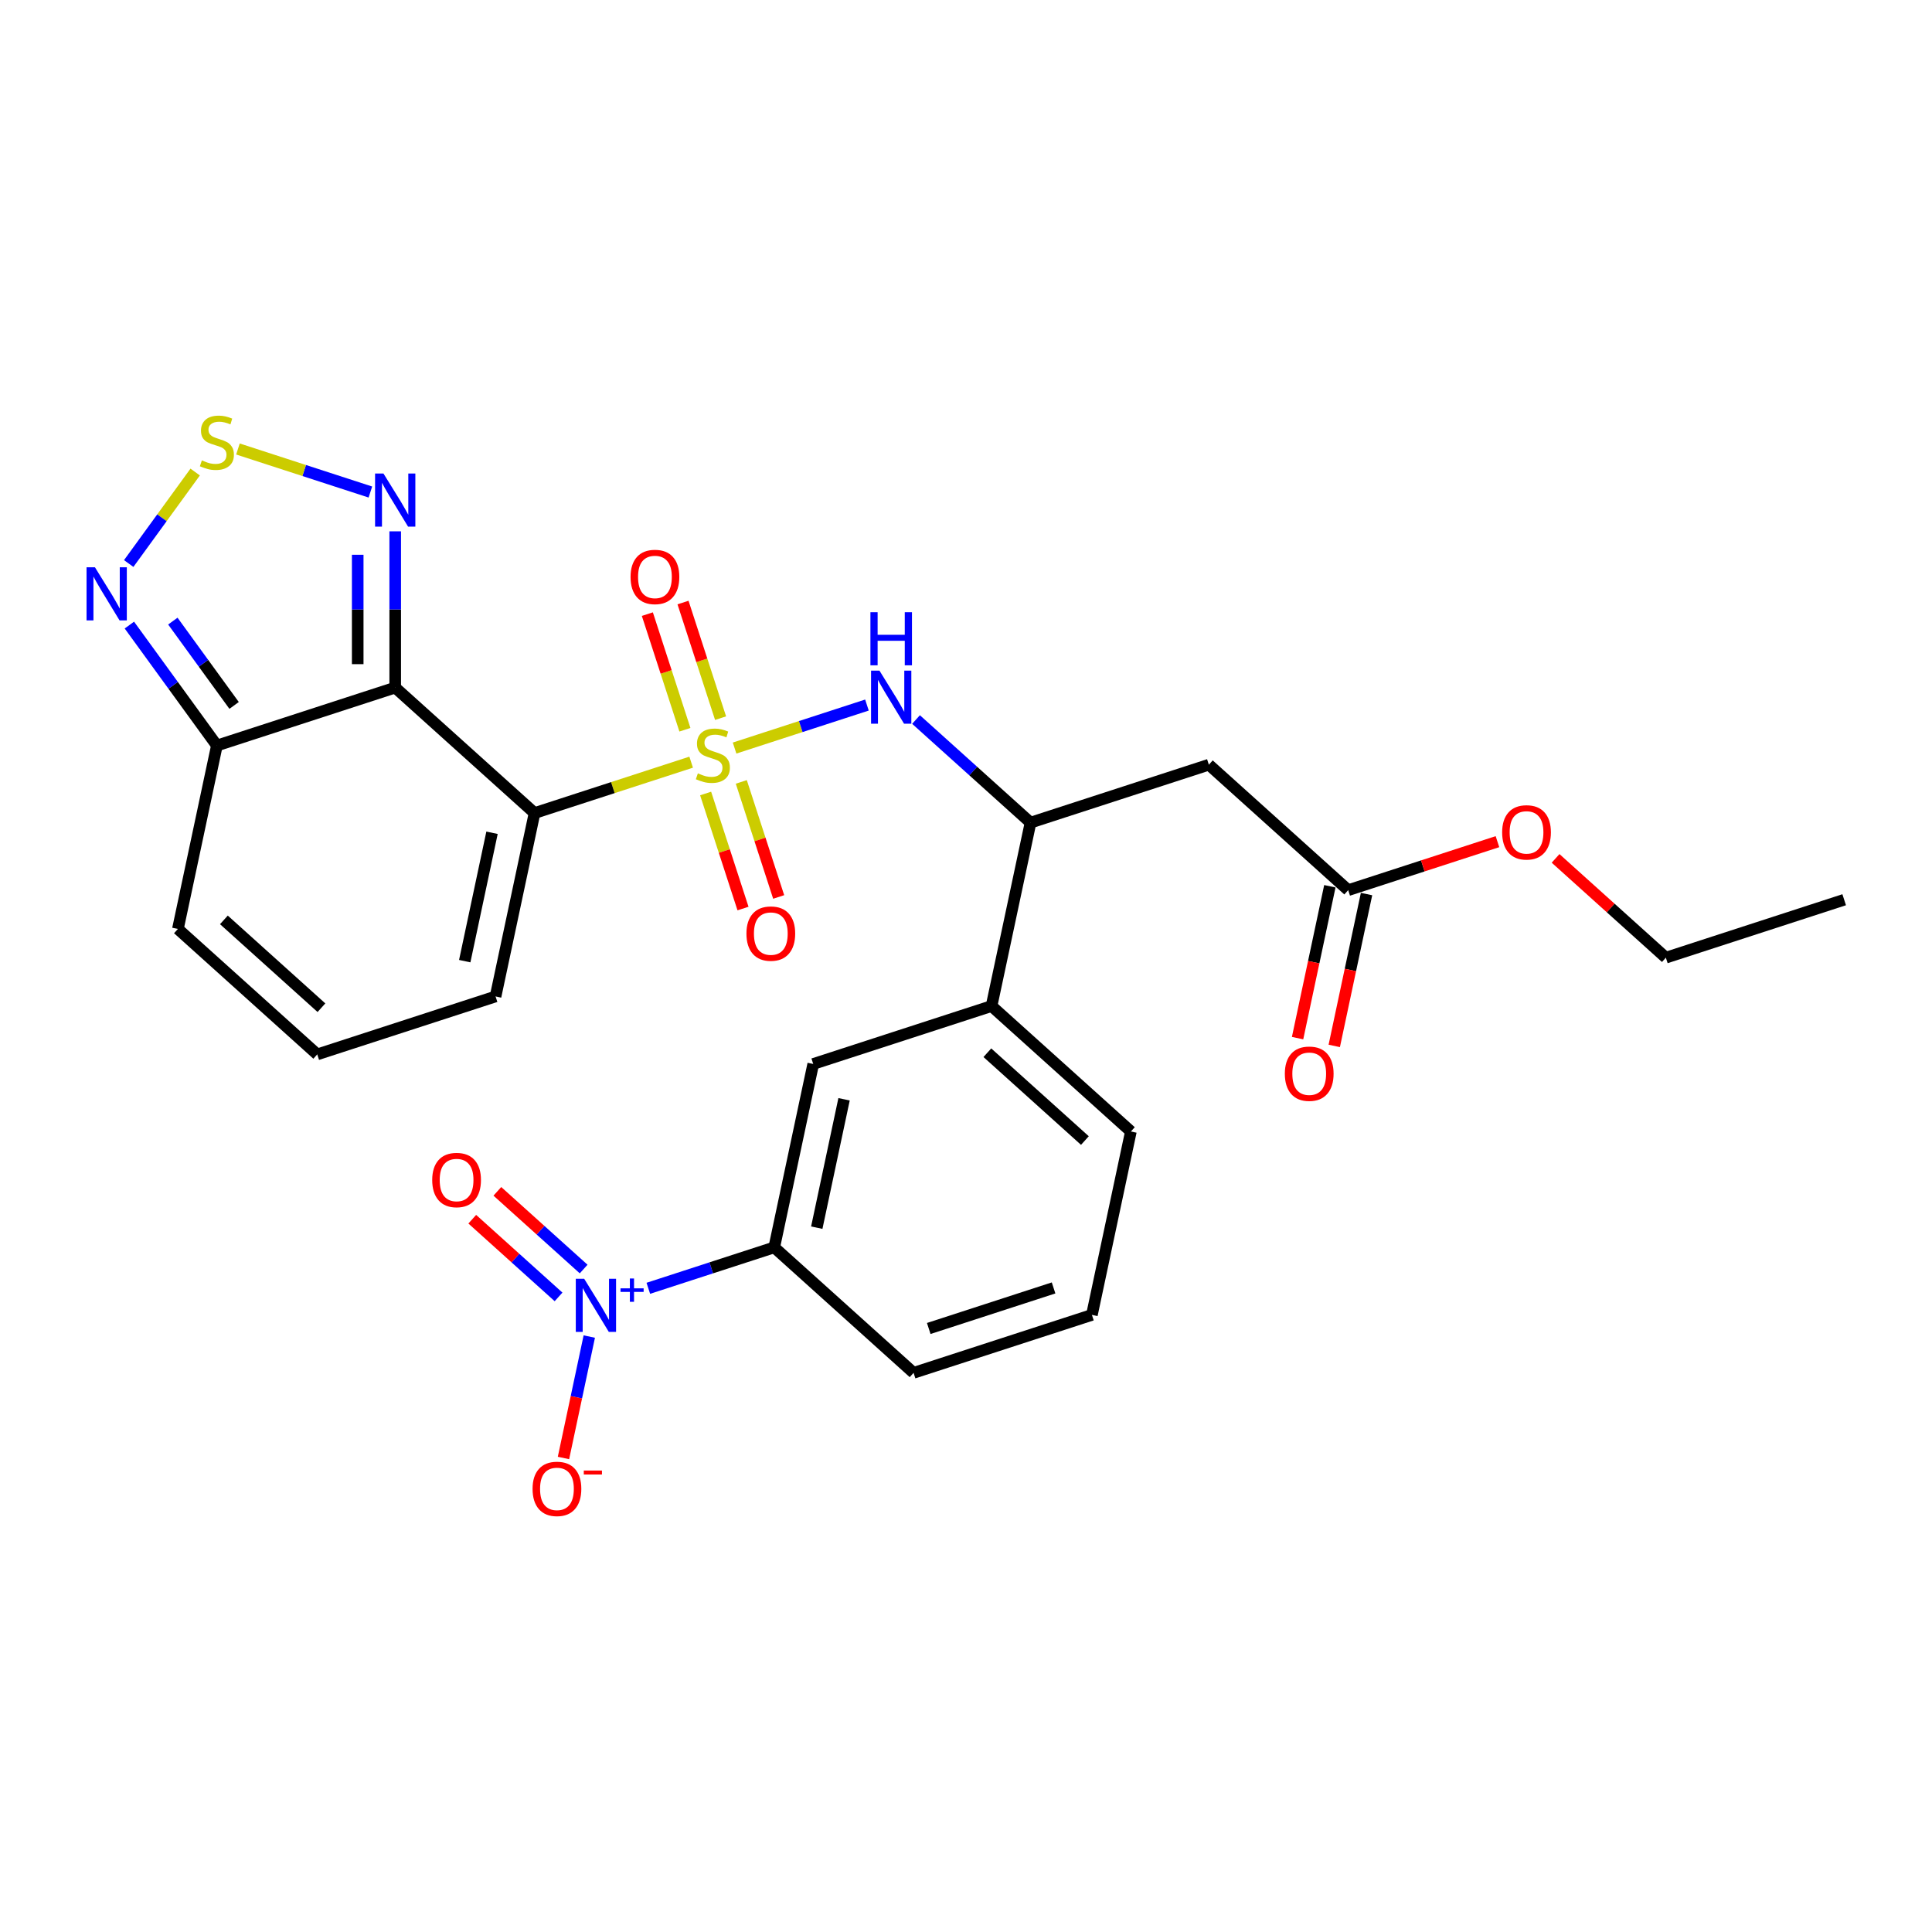 <?xml version='1.0' encoding='iso-8859-1'?>
<svg version='1.1' baseProfile='full'
              xmlns='http://www.w3.org/2000/svg'
                      xmlns:rdkit='http://www.rdkit.org/xml'
                      xmlns:xlink='http://www.w3.org/1999/xlink'
                  xml:space='preserve'
width='1000px' height='1000px' viewBox='0 0 1000 1000'>
<!-- END OF HEADER -->
<rect style='opacity:1.0;fill:#FFFFFF;stroke:none' width='1000' height='1000' x='0' y='0'> </rect>
<path class='bond-0' d='M 357.744,394.497 L 317.213,407.667' style='fill:none;fill-rule:evenodd;stroke:#CCCC00;stroke-width:6px;stroke-linecap:butt;stroke-linejoin:miter;stroke-opacity:1' />
<path class='bond-0' d='M 317.213,407.667 L 276.683,420.836' style='fill:none;fill-rule:evenodd;stroke:#000000;stroke-width:6px;stroke-linecap:butt;stroke-linejoin:miter;stroke-opacity:1' />
<path class='bond-3' d='M 380.22,387.194 L 414.474,376.065' style='fill:none;fill-rule:evenodd;stroke:#CCCC00;stroke-width:6px;stroke-linecap:butt;stroke-linejoin:miter;stroke-opacity:1' />
<path class='bond-3' d='M 414.474,376.065 L 448.728,364.935' style='fill:none;fill-rule:evenodd;stroke:#0000FF;stroke-width:6px;stroke-linecap:butt;stroke-linejoin:miter;stroke-opacity:1' />
<path class='bond-11' d='M 372.971,371.717 L 363.249,341.796' style='fill:none;fill-rule:evenodd;stroke:#CCCC00;stroke-width:6px;stroke-linecap:butt;stroke-linejoin:miter;stroke-opacity:1' />
<path class='bond-11' d='M 363.249,341.796 L 353.527,311.874' style='fill:none;fill-rule:evenodd;stroke:#FF0000;stroke-width:6px;stroke-linecap:butt;stroke-linejoin:miter;stroke-opacity:1' />
<path class='bond-11' d='M 354.511,377.715 L 344.789,347.794' style='fill:none;fill-rule:evenodd;stroke:#CCCC00;stroke-width:6px;stroke-linecap:butt;stroke-linejoin:miter;stroke-opacity:1' />
<path class='bond-11' d='M 344.789,347.794 L 335.067,317.872' style='fill:none;fill-rule:evenodd;stroke:#FF0000;stroke-width:6px;stroke-linecap:butt;stroke-linejoin:miter;stroke-opacity:1' />
<path class='bond-12' d='M 365.233,410.712 L 374.907,440.488' style='fill:none;fill-rule:evenodd;stroke:#CCCC00;stroke-width:6px;stroke-linecap:butt;stroke-linejoin:miter;stroke-opacity:1' />
<path class='bond-12' d='M 374.907,440.488 L 384.582,470.264' style='fill:none;fill-rule:evenodd;stroke:#FF0000;stroke-width:6px;stroke-linecap:butt;stroke-linejoin:miter;stroke-opacity:1' />
<path class='bond-12' d='M 383.693,404.714 L 393.367,434.49' style='fill:none;fill-rule:evenodd;stroke:#CCCC00;stroke-width:6px;stroke-linecap:butt;stroke-linejoin:miter;stroke-opacity:1' />
<path class='bond-12' d='M 393.367,434.49 L 403.042,464.266' style='fill:none;fill-rule:evenodd;stroke:#FF0000;stroke-width:6px;stroke-linecap:butt;stroke-linejoin:miter;stroke-opacity:1' />
<path class='bond-1' d='M 276.683,420.836 L 204.561,355.897' style='fill:none;fill-rule:evenodd;stroke:#000000;stroke-width:6px;stroke-linecap:butt;stroke-linejoin:miter;stroke-opacity:1' />
<path class='bond-13' d='M 276.683,420.836 L 256.505,515.764' style='fill:none;fill-rule:evenodd;stroke:#000000;stroke-width:6px;stroke-linecap:butt;stroke-linejoin:miter;stroke-opacity:1' />
<path class='bond-13' d='M 254.67,431.04 L 240.546,497.49' style='fill:none;fill-rule:evenodd;stroke:#000000;stroke-width:6px;stroke-linecap:butt;stroke-linejoin:miter;stroke-opacity:1' />
<path class='bond-4' d='M 204.561,355.897 L 204.561,315.457' style='fill:none;fill-rule:evenodd;stroke:#000000;stroke-width:6px;stroke-linecap:butt;stroke-linejoin:miter;stroke-opacity:1' />
<path class='bond-4' d='M 204.561,315.457 L 204.561,275.016' style='fill:none;fill-rule:evenodd;stroke:#0000FF;stroke-width:6px;stroke-linecap:butt;stroke-linejoin:miter;stroke-opacity:1' />
<path class='bond-4' d='M 185.151,343.765 L 185.151,315.457' style='fill:none;fill-rule:evenodd;stroke:#000000;stroke-width:6px;stroke-linecap:butt;stroke-linejoin:miter;stroke-opacity:1' />
<path class='bond-4' d='M 185.151,315.457 L 185.151,287.148' style='fill:none;fill-rule:evenodd;stroke:#0000FF;stroke-width:6px;stroke-linecap:butt;stroke-linejoin:miter;stroke-opacity:1' />
<path class='bond-6' d='M 204.561,355.897 L 112.261,385.887' style='fill:none;fill-rule:evenodd;stroke:#000000;stroke-width:6px;stroke-linecap:butt;stroke-linejoin:miter;stroke-opacity:1' />
<path class='bond-2' d='M 335.569,666.82 L 368.159,656.231' style='fill:none;fill-rule:evenodd;stroke:#0000FF;stroke-width:6px;stroke-linecap:butt;stroke-linejoin:miter;stroke-opacity:1' />
<path class='bond-2' d='M 368.159,656.231 L 400.748,645.642' style='fill:none;fill-rule:evenodd;stroke:#000000;stroke-width:6px;stroke-linecap:butt;stroke-linejoin:miter;stroke-opacity:1' />
<path class='bond-17' d='M 305.012,691.8 L 298.333,723.225' style='fill:none;fill-rule:evenodd;stroke:#0000FF;stroke-width:6px;stroke-linecap:butt;stroke-linejoin:miter;stroke-opacity:1' />
<path class='bond-17' d='M 298.333,723.225 L 291.653,754.65' style='fill:none;fill-rule:evenodd;stroke:#FF0000;stroke-width:6px;stroke-linecap:butt;stroke-linejoin:miter;stroke-opacity:1' />
<path class='bond-18' d='M 302.093,656.85 L 279.762,636.743' style='fill:none;fill-rule:evenodd;stroke:#0000FF;stroke-width:6px;stroke-linecap:butt;stroke-linejoin:miter;stroke-opacity:1' />
<path class='bond-18' d='M 279.762,636.743 L 257.431,616.636' style='fill:none;fill-rule:evenodd;stroke:#FF0000;stroke-width:6px;stroke-linecap:butt;stroke-linejoin:miter;stroke-opacity:1' />
<path class='bond-18' d='M 289.106,671.274 L 266.775,651.168' style='fill:none;fill-rule:evenodd;stroke:#0000FF;stroke-width:6px;stroke-linecap:butt;stroke-linejoin:miter;stroke-opacity:1' />
<path class='bond-18' d='M 266.775,651.168 L 244.444,631.061' style='fill:none;fill-rule:evenodd;stroke:#FF0000;stroke-width:6px;stroke-linecap:butt;stroke-linejoin:miter;stroke-opacity:1' />
<path class='bond-8' d='M 474.131,372.426 L 503.767,399.11' style='fill:none;fill-rule:evenodd;stroke:#0000FF;stroke-width:6px;stroke-linecap:butt;stroke-linejoin:miter;stroke-opacity:1' />
<path class='bond-8' d='M 503.767,399.11 L 533.403,425.795' style='fill:none;fill-rule:evenodd;stroke:#000000;stroke-width:6px;stroke-linecap:butt;stroke-linejoin:miter;stroke-opacity:1' />
<path class='bond-5' d='M 191.711,254.673 L 157.437,243.536' style='fill:none;fill-rule:evenodd;stroke:#0000FF;stroke-width:6px;stroke-linecap:butt;stroke-linejoin:miter;stroke-opacity:1' />
<path class='bond-5' d='M 157.437,243.536 L 123.162,232.399' style='fill:none;fill-rule:evenodd;stroke:#CCCC00;stroke-width:6px;stroke-linecap:butt;stroke-linejoin:miter;stroke-opacity:1' />
<path class='bond-29' d='M 101.023,244.326 L 83.82,268.004' style='fill:none;fill-rule:evenodd;stroke:#CCCC00;stroke-width:6px;stroke-linecap:butt;stroke-linejoin:miter;stroke-opacity:1' />
<path class='bond-29' d='M 83.82,268.004 L 66.617,291.682' style='fill:none;fill-rule:evenodd;stroke:#0000FF;stroke-width:6px;stroke-linecap:butt;stroke-linejoin:miter;stroke-opacity:1' />
<path class='bond-7' d='M 112.261,385.887 L 89.613,354.714' style='fill:none;fill-rule:evenodd;stroke:#000000;stroke-width:6px;stroke-linecap:butt;stroke-linejoin:miter;stroke-opacity:1' />
<path class='bond-7' d='M 89.613,354.714 L 66.964,323.541' style='fill:none;fill-rule:evenodd;stroke:#0000FF;stroke-width:6px;stroke-linecap:butt;stroke-linejoin:miter;stroke-opacity:1' />
<path class='bond-7' d='M 121.17,365.126 L 105.316,343.305' style='fill:none;fill-rule:evenodd;stroke:#000000;stroke-width:6px;stroke-linecap:butt;stroke-linejoin:miter;stroke-opacity:1' />
<path class='bond-7' d='M 105.316,343.305 L 89.462,321.484' style='fill:none;fill-rule:evenodd;stroke:#0000FF;stroke-width:6px;stroke-linecap:butt;stroke-linejoin:miter;stroke-opacity:1' />
<path class='bond-28' d='M 112.261,385.887 L 92.084,480.816' style='fill:none;fill-rule:evenodd;stroke:#000000;stroke-width:6px;stroke-linecap:butt;stroke-linejoin:miter;stroke-opacity:1' />
<path class='bond-9' d='M 533.403,425.795 L 625.703,395.805' style='fill:none;fill-rule:evenodd;stroke:#000000;stroke-width:6px;stroke-linecap:butt;stroke-linejoin:miter;stroke-opacity:1' />
<path class='bond-15' d='M 533.403,425.795 L 513.226,520.723' style='fill:none;fill-rule:evenodd;stroke:#000000;stroke-width:6px;stroke-linecap:butt;stroke-linejoin:miter;stroke-opacity:1' />
<path class='bond-14' d='M 625.703,395.805 L 697.825,460.744' style='fill:none;fill-rule:evenodd;stroke:#000000;stroke-width:6px;stroke-linecap:butt;stroke-linejoin:miter;stroke-opacity:1' />
<path class='bond-10' d='M 400.748,645.642 L 420.926,550.713' style='fill:none;fill-rule:evenodd;stroke:#000000;stroke-width:6px;stroke-linecap:butt;stroke-linejoin:miter;stroke-opacity:1' />
<path class='bond-10' d='M 422.761,635.438 L 436.885,568.988' style='fill:none;fill-rule:evenodd;stroke:#000000;stroke-width:6px;stroke-linecap:butt;stroke-linejoin:miter;stroke-opacity:1' />
<path class='bond-30' d='M 400.748,645.642 L 472.87,710.581' style='fill:none;fill-rule:evenodd;stroke:#000000;stroke-width:6px;stroke-linecap:butt;stroke-linejoin:miter;stroke-opacity:1' />
<path class='bond-19' d='M 256.505,515.764 L 164.205,545.754' style='fill:none;fill-rule:evenodd;stroke:#000000;stroke-width:6px;stroke-linecap:butt;stroke-linejoin:miter;stroke-opacity:1' />
<path class='bond-21' d='M 688.332,458.726 L 679.978,498.028' style='fill:none;fill-rule:evenodd;stroke:#000000;stroke-width:6px;stroke-linecap:butt;stroke-linejoin:miter;stroke-opacity:1' />
<path class='bond-21' d='M 679.978,498.028 L 671.624,537.331' style='fill:none;fill-rule:evenodd;stroke:#FF0000;stroke-width:6px;stroke-linecap:butt;stroke-linejoin:miter;stroke-opacity:1' />
<path class='bond-21' d='M 707.318,462.761 L 698.964,502.064' style='fill:none;fill-rule:evenodd;stroke:#000000;stroke-width:6px;stroke-linecap:butt;stroke-linejoin:miter;stroke-opacity:1' />
<path class='bond-21' d='M 698.964,502.064 L 690.61,541.366' style='fill:none;fill-rule:evenodd;stroke:#FF0000;stroke-width:6px;stroke-linecap:butt;stroke-linejoin:miter;stroke-opacity:1' />
<path class='bond-22' d='M 697.825,460.744 L 736.453,448.192' style='fill:none;fill-rule:evenodd;stroke:#000000;stroke-width:6px;stroke-linecap:butt;stroke-linejoin:miter;stroke-opacity:1' />
<path class='bond-22' d='M 736.453,448.192 L 775.082,435.641' style='fill:none;fill-rule:evenodd;stroke:#FF0000;stroke-width:6px;stroke-linecap:butt;stroke-linejoin:miter;stroke-opacity:1' />
<path class='bond-16' d='M 513.226,520.723 L 420.926,550.713' style='fill:none;fill-rule:evenodd;stroke:#000000;stroke-width:6px;stroke-linecap:butt;stroke-linejoin:miter;stroke-opacity:1' />
<path class='bond-24' d='M 513.226,520.723 L 585.347,585.662' style='fill:none;fill-rule:evenodd;stroke:#000000;stroke-width:6px;stroke-linecap:butt;stroke-linejoin:miter;stroke-opacity:1' />
<path class='bond-24' d='M 511.056,544.889 L 561.541,590.346' style='fill:none;fill-rule:evenodd;stroke:#000000;stroke-width:6px;stroke-linecap:butt;stroke-linejoin:miter;stroke-opacity:1' />
<path class='bond-20' d='M 164.205,545.754 L 92.084,480.816' style='fill:none;fill-rule:evenodd;stroke:#000000;stroke-width:6px;stroke-linecap:butt;stroke-linejoin:miter;stroke-opacity:1' />
<path class='bond-20' d='M 166.375,521.589 L 115.89,476.132' style='fill:none;fill-rule:evenodd;stroke:#000000;stroke-width:6px;stroke-linecap:butt;stroke-linejoin:miter;stroke-opacity:1' />
<path class='bond-26' d='M 805.167,444.298 L 833.706,469.995' style='fill:none;fill-rule:evenodd;stroke:#FF0000;stroke-width:6px;stroke-linecap:butt;stroke-linejoin:miter;stroke-opacity:1' />
<path class='bond-26' d='M 833.706,469.995 L 862.246,495.692' style='fill:none;fill-rule:evenodd;stroke:#000000;stroke-width:6px;stroke-linecap:butt;stroke-linejoin:miter;stroke-opacity:1' />
<path class='bond-23' d='M 472.87,710.581 L 565.17,680.591' style='fill:none;fill-rule:evenodd;stroke:#000000;stroke-width:6px;stroke-linecap:butt;stroke-linejoin:miter;stroke-opacity:1' />
<path class='bond-23' d='M 480.717,687.622 L 545.327,666.629' style='fill:none;fill-rule:evenodd;stroke:#000000;stroke-width:6px;stroke-linecap:butt;stroke-linejoin:miter;stroke-opacity:1' />
<path class='bond-25' d='M 585.347,585.662 L 565.17,680.591' style='fill:none;fill-rule:evenodd;stroke:#000000;stroke-width:6px;stroke-linecap:butt;stroke-linejoin:miter;stroke-opacity:1' />
<path class='bond-27' d='M 862.246,495.692 L 954.545,465.702' style='fill:none;fill-rule:evenodd;stroke:#000000;stroke-width:6px;stroke-linecap:butt;stroke-linejoin:miter;stroke-opacity:1' />
<path  class='atom-0' d='M 361.218 400.279
Q 361.529 400.396, 362.81 400.939
Q 364.091 401.482, 365.488 401.832
Q 366.925 402.142, 368.322 402.142
Q 370.923 402.142, 372.437 400.9
Q 373.951 399.619, 373.951 397.406
Q 373.951 395.892, 373.175 394.961
Q 372.437 394.029, 371.272 393.524
Q 370.108 393.02, 368.167 392.437
Q 365.721 391.7, 364.246 391.001
Q 362.81 390.302, 361.762 388.827
Q 360.752 387.352, 360.752 384.868
Q 360.752 381.413, 363.081 379.278
Q 365.449 377.142, 370.108 377.142
Q 373.291 377.142, 376.901 378.656
L 376.008 381.646
Q 372.709 380.287, 370.224 380.287
Q 367.546 380.287, 366.071 381.413
Q 364.595 382.5, 364.634 384.402
Q 364.634 385.877, 365.372 386.77
Q 366.148 387.663, 367.235 388.167
Q 368.361 388.672, 370.224 389.254
Q 372.709 390.031, 374.184 390.807
Q 375.659 391.583, 376.707 393.175
Q 377.794 394.728, 377.794 397.406
Q 377.794 401.211, 375.232 403.268
Q 372.709 405.287, 368.477 405.287
Q 366.032 405.287, 364.168 404.743
Q 362.344 404.239, 360.17 403.346
L 361.218 400.279
' fill='#CCCC00'/>
<path  class='atom-3' d='M 302.374 661.89
L 311.38 676.447
Q 312.273 677.883, 313.709 680.484
Q 315.145 683.085, 315.223 683.241
L 315.223 661.89
L 318.872 661.89
L 318.872 689.374
L 315.107 689.374
L 305.44 673.458
Q 304.315 671.595, 303.111 669.46
Q 301.947 667.324, 301.597 666.665
L 301.597 689.374
L 298.026 689.374
L 298.026 661.89
L 302.374 661.89
' fill='#0000FF'/>
<path  class='atom-3' d='M 321.178 666.844
L 326.02 666.844
L 326.02 661.745
L 328.172 661.745
L 328.172 666.844
L 333.143 666.844
L 333.143 668.689
L 328.172 668.689
L 328.172 673.813
L 326.02 673.813
L 326.02 668.689
L 321.178 668.689
L 321.178 666.844
' fill='#0000FF'/>
<path  class='atom-4' d='M 455.206 347.114
L 464.212 361.671
Q 465.105 363.107, 466.542 365.708
Q 467.978 368.309, 468.056 368.465
L 468.056 347.114
L 471.705 347.114
L 471.705 374.598
L 467.939 374.598
L 458.273 358.682
Q 457.147 356.819, 455.944 354.684
Q 454.779 352.549, 454.43 351.889
L 454.43 374.598
L 450.858 374.598
L 450.858 347.114
L 455.206 347.114
' fill='#0000FF'/>
<path  class='atom-4' d='M 450.529 316.881
L 454.255 316.881
L 454.255 328.566
L 468.308 328.566
L 468.308 316.881
L 472.035 316.881
L 472.035 344.365
L 468.308 344.365
L 468.308 331.671
L 454.255 331.671
L 454.255 344.365
L 450.529 344.365
L 450.529 316.881
' fill='#0000FF'/>
<path  class='atom-5' d='M 198.486 245.105
L 207.492 259.663
Q 208.385 261.099, 209.821 263.7
Q 211.257 266.301, 211.335 266.456
L 211.335 245.105
L 214.984 245.105
L 214.984 272.59
L 211.218 272.59
L 201.552 256.674
Q 200.426 254.81, 199.223 252.675
Q 198.058 250.54, 197.709 249.88
L 197.709 272.59
L 194.138 272.59
L 194.138 245.105
L 198.486 245.105
' fill='#0000FF'/>
<path  class='atom-6' d='M 104.497 238.291
Q 104.808 238.407, 106.089 238.951
Q 107.37 239.494, 108.768 239.844
Q 110.204 240.154, 111.601 240.154
Q 114.202 240.154, 115.716 238.912
Q 117.23 237.631, 117.23 235.418
Q 117.23 233.904, 116.454 232.973
Q 115.716 232.041, 114.552 231.536
Q 113.387 231.032, 111.446 230.449
Q 109 229.712, 107.525 229.013
Q 106.089 228.314, 105.041 226.839
Q 104.032 225.364, 104.032 222.879
Q 104.032 219.424, 106.361 217.289
Q 108.729 215.154, 113.387 215.154
Q 116.57 215.154, 120.181 216.668
L 119.288 219.657
Q 115.988 218.299, 113.504 218.299
Q 110.825 218.299, 109.35 219.424
Q 107.875 220.511, 107.913 222.414
Q 107.913 223.889, 108.651 224.782
Q 109.427 225.674, 110.514 226.179
Q 111.64 226.684, 113.504 227.266
Q 115.988 228.042, 117.463 228.819
Q 118.938 229.595, 119.986 231.187
Q 121.073 232.74, 121.073 235.418
Q 121.073 239.223, 118.511 241.28
Q 115.988 243.299, 111.757 243.299
Q 109.311 243.299, 107.448 242.755
Q 105.623 242.251, 103.449 241.358
L 104.497 238.291
' fill='#CCCC00'/>
<path  class='atom-8' d='M 49.142 293.63
L 58.148 308.188
Q 59.041 309.624, 60.477 312.225
Q 61.913 314.826, 61.991 314.981
L 61.991 293.63
L 65.64 293.63
L 65.64 321.115
L 61.875 321.115
L 52.209 305.198
Q 51.083 303.335, 49.879 301.2
Q 48.715 299.065, 48.365 298.405
L 48.365 321.115
L 44.794 321.115
L 44.794 293.63
L 49.142 293.63
' fill='#0000FF'/>
<path  class='atom-12' d='M 326.376 298.624
Q 326.376 292.025, 329.637 288.337
Q 332.897 284.649, 338.992 284.649
Q 345.087 284.649, 348.348 288.337
Q 351.609 292.025, 351.609 298.624
Q 351.609 305.301, 348.309 309.105
Q 345.009 312.871, 338.992 312.871
Q 332.936 312.871, 329.637 309.105
Q 326.376 305.34, 326.376 298.624
M 338.992 309.765
Q 343.185 309.765, 345.436 306.97
Q 347.727 304.136, 347.727 298.624
Q 347.727 293.228, 345.436 290.511
Q 343.185 287.754, 338.992 287.754
Q 334.8 287.754, 332.509 290.472
Q 330.258 293.189, 330.258 298.624
Q 330.258 304.175, 332.509 306.97
Q 334.8 309.765, 338.992 309.765
' fill='#FF0000'/>
<path  class='atom-13' d='M 386.356 483.223
Q 386.356 476.624, 389.616 472.936
Q 392.877 469.248, 398.972 469.248
Q 405.067 469.248, 408.328 472.936
Q 411.588 476.624, 411.588 483.223
Q 411.588 489.9, 408.289 493.704
Q 404.989 497.47, 398.972 497.47
Q 392.916 497.47, 389.616 493.704
Q 386.356 489.939, 386.356 483.223
M 398.972 494.364
Q 403.165 494.364, 405.416 491.569
Q 407.706 488.735, 407.706 483.223
Q 407.706 477.827, 405.416 475.11
Q 403.165 472.353, 398.972 472.353
Q 394.779 472.353, 392.489 475.071
Q 390.238 477.788, 390.238 483.223
Q 390.238 488.774, 392.489 491.569
Q 394.779 494.364, 398.972 494.364
' fill='#FF0000'/>
<path  class='atom-18' d='M 275.655 770.638
Q 275.655 764.039, 278.916 760.351
Q 282.177 756.663, 288.271 756.663
Q 294.366 756.663, 297.627 760.351
Q 300.888 764.039, 300.888 770.638
Q 300.888 777.315, 297.588 781.12
Q 294.288 784.885, 288.271 784.885
Q 282.215 784.885, 278.916 781.12
Q 275.655 777.354, 275.655 770.638
M 288.271 781.779
Q 292.464 781.779, 294.715 778.984
Q 297.006 776.151, 297.006 770.638
Q 297.006 765.242, 294.715 762.525
Q 292.464 759.769, 288.271 759.769
Q 284.079 759.769, 281.788 762.486
Q 279.537 765.203, 279.537 770.638
Q 279.537 776.189, 281.788 778.984
Q 284.079 781.779, 288.271 781.779
' fill='#FF0000'/>
<path  class='atom-18' d='M 302.169 761.149
L 311.572 761.149
L 311.572 763.199
L 302.169 763.199
L 302.169 761.149
' fill='#FF0000'/>
<path  class='atom-19' d='M 223.711 610.771
Q 223.711 604.171, 226.972 600.484
Q 230.232 596.796, 236.327 596.796
Q 242.422 596.796, 245.683 600.484
Q 248.944 604.171, 248.944 610.771
Q 248.944 617.448, 245.644 621.252
Q 242.344 625.018, 236.327 625.018
Q 230.271 625.018, 226.972 621.252
Q 223.711 617.487, 223.711 610.771
M 236.327 621.912
Q 240.52 621.912, 242.771 619.117
Q 245.062 616.283, 245.062 610.771
Q 245.062 605.375, 242.771 602.657
Q 240.52 599.901, 236.327 599.901
Q 232.135 599.901, 229.844 602.619
Q 227.593 605.336, 227.593 610.771
Q 227.593 616.322, 229.844 619.117
Q 232.135 621.912, 236.327 621.912
' fill='#FF0000'/>
<path  class='atom-22' d='M 665.031 555.75
Q 665.031 549.15, 668.291 545.463
Q 671.552 541.775, 677.647 541.775
Q 683.742 541.775, 687.003 545.463
Q 690.263 549.15, 690.263 555.75
Q 690.263 562.427, 686.964 566.231
Q 683.664 569.997, 677.647 569.997
Q 671.591 569.997, 668.291 566.231
Q 665.031 562.466, 665.031 555.75
M 677.647 566.891
Q 681.839 566.891, 684.091 564.096
Q 686.381 561.262, 686.381 555.75
Q 686.381 550.354, 684.091 547.636
Q 681.839 544.88, 677.647 544.88
Q 673.454 544.88, 671.164 547.598
Q 668.913 550.315, 668.913 555.75
Q 668.913 561.301, 671.164 564.096
Q 673.454 566.891, 677.647 566.891
' fill='#FF0000'/>
<path  class='atom-23' d='M 777.508 430.831
Q 777.508 424.232, 780.769 420.544
Q 784.029 416.856, 790.124 416.856
Q 796.219 416.856, 799.48 420.544
Q 802.741 424.232, 802.741 430.831
Q 802.741 437.508, 799.441 441.313
Q 796.141 445.078, 790.124 445.078
Q 784.068 445.078, 780.769 441.313
Q 777.508 437.547, 777.508 430.831
M 790.124 441.973
Q 794.317 441.973, 796.568 439.177
Q 798.859 436.344, 798.859 430.831
Q 798.859 425.435, 796.568 422.718
Q 794.317 419.962, 790.124 419.962
Q 785.932 419.962, 783.641 422.679
Q 781.39 425.396, 781.39 430.831
Q 781.39 436.382, 783.641 439.177
Q 785.932 441.973, 790.124 441.973
' fill='#FF0000'/>
</svg>
